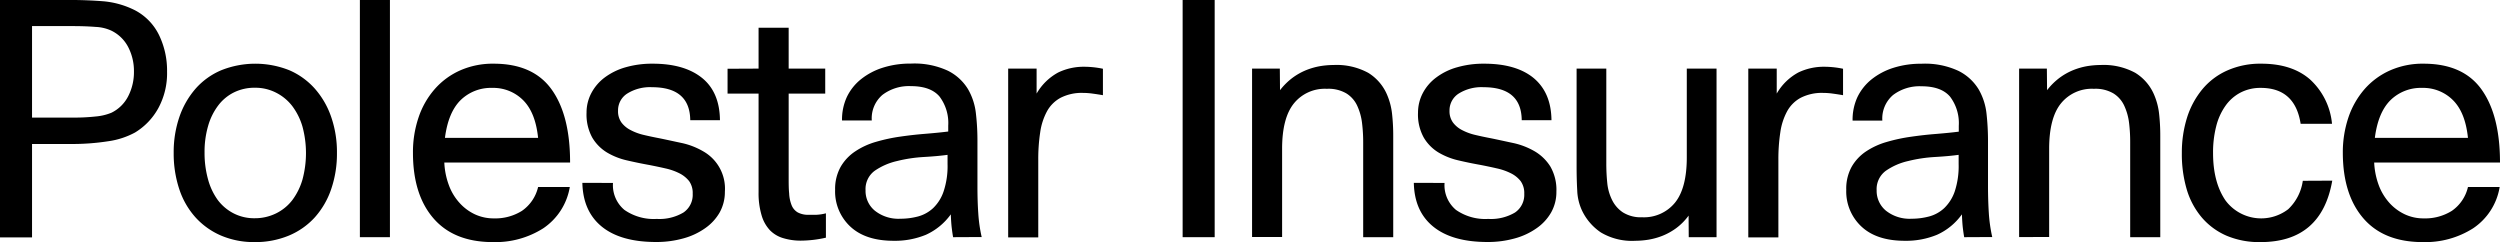 <svg id="Lager_1" data-name="Lager 1" xmlns="http://www.w3.org/2000/svg" viewBox="0 0 513.43 49.72"><title>Polestar Insurance_black_RGB_v2</title><path d="M31.33,272.78H46.1q3.07,0,6.44.26a17.84,17.84,0,0,1,6.57,1.88A11.37,11.37,0,0,1,64,280a16.71,16.71,0,0,1,1.64,7.48A15,15,0,0,1,63.84,295,13.33,13.33,0,0,1,59.05,300a16.23,16.23,0,0,1-5.44,1.78,48,48,0,0,1-7.92.57H37.91v19.19H31.33Zm27.51,14.69a10.68,10.68,0,0,0-1.17-5,7.67,7.67,0,0,0-3.46-3.39,8.48,8.48,0,0,0-3.22-.77c-1.38-.11-2.93-.17-4.63-.17H37.91v18.79h8.45A40.7,40.7,0,0,0,51,296.7a10.91,10.91,0,0,0,3.22-.77,7.61,7.61,0,0,0,3.46-3.43A10.83,10.83,0,0,0,58.84,287.47Z" transform="translate(-31.33 -272.78)"/><path d="M83.64,322.5a17.21,17.21,0,0,1-6.91-1.34,15.16,15.16,0,0,1-5.27-3.76,16.25,16.25,0,0,1-3.32-5.8A23.18,23.18,0,0,1,67,304.18a22.31,22.31,0,0,1,1.17-7.38A17.47,17.47,0,0,1,71.49,291a14.63,14.63,0,0,1,5.27-3.79,18.85,18.85,0,0,1,14,0A14.92,14.92,0,0,1,96,291a17.19,17.19,0,0,1,3.35,5.81,22.05,22.05,0,0,1,1.18,7.38,22.38,22.38,0,0,1-1.18,7.42A16.77,16.77,0,0,1,96,317.4a15,15,0,0,1-5.34,3.76A17.89,17.89,0,0,1,83.64,322.5Zm0-4.9a9.79,9.79,0,0,0,4.39-1,9.45,9.45,0,0,0,3.33-2.72,13.15,13.15,0,0,0,2.08-4.19,20.86,20.86,0,0,0,0-10.94,13.13,13.13,0,0,0-2.12-4.23A9.73,9.73,0,0,0,88,291.8a9.34,9.34,0,0,0-4.32-1,9.52,9.52,0,0,0-4.27.94,9.11,9.11,0,0,0-3.25,2.68,12.75,12.75,0,0,0-2.08,4.19,19,19,0,0,0-.74,5.47,20.15,20.15,0,0,0,.71,5.51,13,13,0,0,0,2,4.26,9.45,9.45,0,0,0,3.26,2.75A9.21,9.21,0,0,0,83.64,317.6Z" transform="translate(-31.33 -272.78)"/><path d="M105.24,272.78h6.17v48.71h-6.17Z" transform="translate(-31.33 -272.78)"/><path d="M132.58,322.5q-8,0-12.22-4.87t-4.22-13.45a22.17,22.17,0,0,1,1.14-7.25,17.06,17.06,0,0,1,3.32-5.84,15.14,15.14,0,0,1,5.23-3.85,16.54,16.54,0,0,1,6.88-1.38q8.11,0,11.91,5.3t3.79,15H122.58a15.19,15.19,0,0,0,.94,4.66,11,11,0,0,0,2.18,3.62,9.85,9.85,0,0,0,3.15,2.35,9.11,9.11,0,0,0,3.93.84,10.28,10.28,0,0,0,5.73-1.54,8.19,8.19,0,0,0,3.33-4.9h6.51a12.74,12.74,0,0,1-5.47,8.49A18.31,18.31,0,0,1,132.58,322.5Zm-.14-31.67a8.91,8.91,0,0,0-6.51,2.51q-2.55,2.52-3.22,7.75h19.13q-.54-5.23-3.09-7.75A8.65,8.65,0,0,0,132.44,290.83Z" transform="translate(-31.33 -272.78)"/><path d="M157.22,310.35a6.61,6.61,0,0,0,2.35,5.54,10.53,10.53,0,0,0,6.64,1.85,9.65,9.65,0,0,0,5.47-1.31,4.37,4.37,0,0,0,1.91-3.86,4.19,4.19,0,0,0-.73-2.59,6,6,0,0,0-2-1.61,12.22,12.22,0,0,0-2.85-1c-1.08-.25-2.2-.48-3.36-.71-1.52-.27-3-.58-4.56-.94a14.1,14.1,0,0,1-4.13-1.64,8.82,8.82,0,0,1-3-3.05,9.82,9.82,0,0,1-1.17-5.1,8.54,8.54,0,0,1,1-4.06,9.6,9.6,0,0,1,2.75-3.19,13.23,13.23,0,0,1,4.26-2.08,19.61,19.61,0,0,1,5.57-.74c4.39,0,7.77,1,10.17,2.95s3.61,4.86,3.65,8.66h-6.1q-.08-6.78-7.85-6.78a8.79,8.79,0,0,0-5.1,1.31,4.07,4.07,0,0,0-1.88,3.52,3.92,3.92,0,0,0,.7,2.42,5.4,5.4,0,0,0,1.85,1.54,11.19,11.19,0,0,0,2.68,1c1,.24,2.13.48,3.29.7,1.52.31,3.09.66,4.7,1a15.12,15.12,0,0,1,4.32,1.71,8.79,8.79,0,0,1,4.4,8.26,8.64,8.64,0,0,1-1.07,4.26,10,10,0,0,1-3,3.25,14.14,14.14,0,0,1-4.46,2.08,20.39,20.39,0,0,1-5.6.74q-7.25,0-11.14-3.15c-2.59-2.11-3.91-5.1-4-9Z" transform="translate(-31.33 -272.78)"/><path d="M187.12,286.87v-8.39h6.18v8.39h7.51V292H193.3v17.24c0,1.21,0,2.3.1,3.26a7.46,7.46,0,0,0,.5,2.41,3,3,0,0,0,1.24,1.48,4.47,4.47,0,0,0,2.32.5l1.57,0a9.42,9.42,0,0,0,1.92-.3v5a23.54,23.54,0,0,1-5.1.61,12.26,12.26,0,0,1-3.66-.51,6.27,6.27,0,0,1-2.75-1.64,7.51,7.51,0,0,1-1.71-3.09,15.92,15.92,0,0,1-.61-4.76V292h-6.37v-5.1Z" transform="translate(-31.33 -272.78)"/><path d="M227.07,321.49c-.09-.49-.18-1.1-.27-1.84s-.16-1.69-.2-2.85a12.79,12.79,0,0,1-5.1,4.19,16.63,16.63,0,0,1-6.64,1.24q-5.78,0-8.9-2.92a9.86,9.86,0,0,1-3.12-7.55A9.3,9.3,0,0,1,204,307a9.55,9.55,0,0,1,3-3.15,15.08,15.08,0,0,1,4.27-1.95,35.25,35.25,0,0,1,5-1.07q2.55-.37,5.1-.57c1.7-.14,3.27-.29,4.7-.47v-1.21a9,9,0,0,0-1.81-6c-1.21-1.4-3.16-2.11-5.84-2.11a9,9,0,0,0-5.84,1.78,6.33,6.33,0,0,0-2.21,5.27h-6.11a11.05,11.05,0,0,1,1-4.84,10.45,10.45,0,0,1,2.92-3.65,13.83,13.83,0,0,1,4.46-2.35,18.46,18.46,0,0,1,5.74-.84,16.32,16.32,0,0,1,7.65,1.48,10.11,10.11,0,0,1,4.09,3.75,12.68,12.68,0,0,1,1.64,5.07,48.11,48.11,0,0,1,.31,5.4V311c0,2,.05,3.86.17,5.56a30.43,30.43,0,0,0,.7,4.9Zm-1.14-16.91c-1.3.18-2.91.33-4.83.44a29.68,29.68,0,0,0-5.57.84,13.22,13.22,0,0,0-4.57,2,4.65,4.65,0,0,0-1.87,4,5.25,5.25,0,0,0,1.91,4.19,7.78,7.78,0,0,0,5.26,1.65,14.06,14.06,0,0,0,3.63-.47,7.39,7.39,0,0,0,3.09-1.72,8.5,8.5,0,0,0,2.14-3.42,16.3,16.3,0,0,0,.81-5.6Z" transform="translate(-31.33 -272.78)"/><path d="M244.22,286.87V292a11.35,11.35,0,0,1,4.43-4.33,12,12,0,0,1,5.3-1.18,19,19,0,0,1,3.89.41v5.43c-.76-.13-1.47-.24-2.15-.33a14.64,14.64,0,0,0-1.94-.14,9.54,9.54,0,0,0-4.6,1,6.94,6.94,0,0,0-2.78,2.75,12.82,12.82,0,0,0-1.41,4.33,36.57,36.57,0,0,0-.4,5.7v15.9h-6.18V286.87Z" transform="translate(-31.33 -272.78)"/><path d="M274.21,272.78h6.58v48.71h-6.58Z" transform="translate(-31.33 -272.78)"/><path d="M294.21,291.3a13.48,13.48,0,0,1,2.58-2.55,12.82,12.82,0,0,1,2.82-1.58,14.31,14.31,0,0,1,2.86-.81,17.3,17.3,0,0,1,2.75-.23,13.56,13.56,0,0,1,7.11,1.61,9.73,9.73,0,0,1,3.89,4.56,13.66,13.66,0,0,1,1,3.86,40.9,40.9,0,0,1,.24,4.6v20.73h-6.17V302a32.15,32.15,0,0,0-.24-4,11.76,11.76,0,0,0-1-3.53,5.86,5.86,0,0,0-2.22-2.51,7.25,7.25,0,0,0-4-.94,8.16,8.16,0,0,0-6.77,3q-2.42,3-2.42,9.33v18.11h-6.17V286.87h5.7Z" transform="translate(-31.33 -272.78)"/><path d="M328,310.35a6.61,6.61,0,0,0,2.35,5.54,10.52,10.52,0,0,0,6.64,1.85,9.67,9.67,0,0,0,5.47-1.31,4.39,4.39,0,0,0,1.91-3.86,4.19,4.19,0,0,0-.74-2.59,5.81,5.81,0,0,0-2-1.61,12.22,12.22,0,0,0-2.85-1c-1.07-.25-2.19-.48-3.35-.71-1.53-.27-3.05-.58-4.57-.94a14.21,14.21,0,0,1-4.13-1.64,8.79,8.79,0,0,1-3-3.05,9.72,9.72,0,0,1-1.18-5.1,8.66,8.66,0,0,1,1-4.06,9.52,9.52,0,0,1,2.76-3.19,13,13,0,0,1,4.26-2.08,19.56,19.56,0,0,1,5.57-.74q6.57,0,10.16,2.95c2.39,2,3.62,4.86,3.66,8.66h-6.11q-.06-6.78-7.85-6.78a8.79,8.79,0,0,0-5.1,1.31,4.09,4.09,0,0,0-1.88,3.52,3.93,3.93,0,0,0,.71,2.42,5.36,5.36,0,0,0,1.84,1.54,11.27,11.27,0,0,0,2.69,1c1,.24,2.12.48,3.29.7,1.52.31,3.08.66,4.69,1a15.18,15.18,0,0,1,4.33,1.71,9.42,9.42,0,0,1,3.16,3.09,9.58,9.58,0,0,1,1.24,5.17,8.54,8.54,0,0,1-1.08,4.26,9.92,9.92,0,0,1-3,3.25,14.24,14.24,0,0,1-4.46,2.08,20.41,20.41,0,0,1-5.61.74q-7.24,0-11.13-3.15c-2.6-2.11-3.92-5.1-4-9Z" transform="translate(-31.33 -272.78)"/><path d="M378.12,317.06a11.93,11.93,0,0,1-2.51,2.55,12.82,12.82,0,0,1-2.82,1.58,14.21,14.21,0,0,1-2.89.81,17.72,17.72,0,0,1-2.72.23,12.46,12.46,0,0,1-7.07-1.71,11.25,11.25,0,0,1-3.86-4.46,10.61,10.61,0,0,1-1-4.16c-.09-1.61-.13-3.25-.13-4.9V286.87h6.1v19.52a39.46,39.46,0,0,0,.2,4,10.05,10.05,0,0,0,1,3.49,6.47,6.47,0,0,0,2.21,2.52,6.93,6.93,0,0,0,3.93,1,8.22,8.22,0,0,0,6.77-3q2.42-3,2.42-9.3V286.87h6.11v34.62h-5.71Z" transform="translate(-31.33 -272.78)"/><path d="M396.22,286.87V292a11.35,11.35,0,0,1,4.43-4.33,12,12,0,0,1,5.3-1.18,19,19,0,0,1,3.89.41v5.43c-.76-.13-1.47-.24-2.14-.33a14.79,14.79,0,0,0-1.95-.14,9.54,9.54,0,0,0-4.6,1,6.94,6.94,0,0,0-2.78,2.75,12.82,12.82,0,0,0-1.41,4.33,36.57,36.57,0,0,0-.4,5.7v15.9h-6.18V286.87Z" transform="translate(-31.33 -272.78)"/><path d="M434.72,321.49c-.09-.49-.18-1.1-.27-1.84s-.15-1.69-.2-2.85a12.66,12.66,0,0,1-5.1,4.19,16.59,16.59,0,0,1-6.64,1.24q-5.77,0-8.89-2.92a9.86,9.86,0,0,1-3.12-7.55,9.3,9.3,0,0,1,1.11-4.73,9.45,9.45,0,0,1,2.95-3.15,15.15,15.15,0,0,1,4.26-1.95,35.08,35.08,0,0,1,5-1.07q2.54-.37,5.1-.57c1.7-.14,3.26-.29,4.69-.47v-1.21a9,9,0,0,0-1.81-6c-1.21-1.4-3.15-2.11-5.84-2.11a9,9,0,0,0-5.83,1.78,6.34,6.34,0,0,0-2.22,5.27h-6.11a11.05,11.05,0,0,1,1-4.84,10.56,10.56,0,0,1,2.92-3.65,13.83,13.83,0,0,1,4.46-2.35,18.55,18.55,0,0,1,5.74-.84,16.26,16.26,0,0,1,7.65,1.48,10.14,10.14,0,0,1,4.1,3.75,12.68,12.68,0,0,1,1.64,5.07,50.53,50.53,0,0,1,.3,5.4V311c0,2,.06,3.86.17,5.56a31.59,31.59,0,0,0,.7,4.9Zm-1.14-16.91c-1.3.18-2.91.33-4.83.44a29.81,29.81,0,0,0-5.57.84,13.08,13.08,0,0,0-4.56,2,4.66,4.66,0,0,0-1.88,4,5.28,5.28,0,0,0,1.91,4.19,7.81,7.81,0,0,0,5.27,1.65,14,14,0,0,0,3.62-.47,7.33,7.33,0,0,0,3.09-1.72,8.62,8.62,0,0,0,2.15-3.42,16.57,16.57,0,0,0,.8-5.6Z" transform="translate(-31.33 -272.78)"/><path d="M451.74,291.3a13.48,13.48,0,0,1,2.58-2.55,12.82,12.82,0,0,1,2.82-1.58,14.23,14.23,0,0,1,2.85-.81,17.49,17.49,0,0,1,2.75-.23,13.58,13.58,0,0,1,7.12,1.61,9.73,9.73,0,0,1,3.89,4.56,13.66,13.66,0,0,1,1,3.86,40.9,40.9,0,0,1,.24,4.6v20.73h-6.18V302a32.16,32.16,0,0,0-.23-4,11.76,11.76,0,0,0-1-3.53,5.86,5.86,0,0,0-2.22-2.51,7.25,7.25,0,0,0-4-.94,8.15,8.15,0,0,0-6.77,3c-1.62,2-2.42,5.12-2.42,9.33v18.11H446V286.87h5.7Z" transform="translate(-31.33 -272.78)"/><path d="M510.31,309.88q-2.21,12.63-14.76,12.62a17.18,17.18,0,0,1-6.94-1.31,14,14,0,0,1-5.07-3.72,15.85,15.85,0,0,1-3.12-5.81,25.52,25.52,0,0,1-1-7.48,23.89,23.89,0,0,1,1.07-7.25,17.23,17.23,0,0,1,3.16-5.84,14.06,14.06,0,0,1,5.13-3.85,16.68,16.68,0,0,1,6.95-1.38q6.3,0,10,3.22a14.1,14.1,0,0,1,4.53,9.13h-6.44q-1.15-7.38-8.19-7.38a8.8,8.8,0,0,0-4.23,1,8.72,8.72,0,0,0-3.05,2.72,12.49,12.49,0,0,0-1.88,4.19,21.5,21.5,0,0,0-.64,5.47q0,6,2.55,9.73a9.13,9.13,0,0,0,12.88,1.81,9.92,9.92,0,0,0,3-5.84Z" transform="translate(-31.33 -272.78)"/><path d="M528.92,322.5q-8,0-12.21-4.87t-4.23-13.45a22.44,22.44,0,0,1,1.14-7.25,17.22,17.22,0,0,1,3.32-5.84,15.17,15.17,0,0,1,5.24-3.85,16.51,16.51,0,0,1,6.88-1.38q8.12,0,11.91,5.3t3.79,15H518.92a15.49,15.49,0,0,0,.94,4.66,11.35,11.35,0,0,0,2.18,3.62,10,10,0,0,0,3.16,2.35,9,9,0,0,0,3.92.84,10.32,10.32,0,0,0,5.74-1.54,8.18,8.18,0,0,0,3.32-4.9h6.51a12.67,12.67,0,0,1-5.47,8.49A18.29,18.29,0,0,1,528.92,322.5Zm-.13-31.67a8.91,8.91,0,0,0-6.51,2.51c-1.7,1.68-2.78,4.26-3.22,7.75h19.12q-.54-5.23-3.09-7.75A8.64,8.64,0,0,0,528.79,290.83Z" transform="translate(-31.33 -272.78)"/></svg>